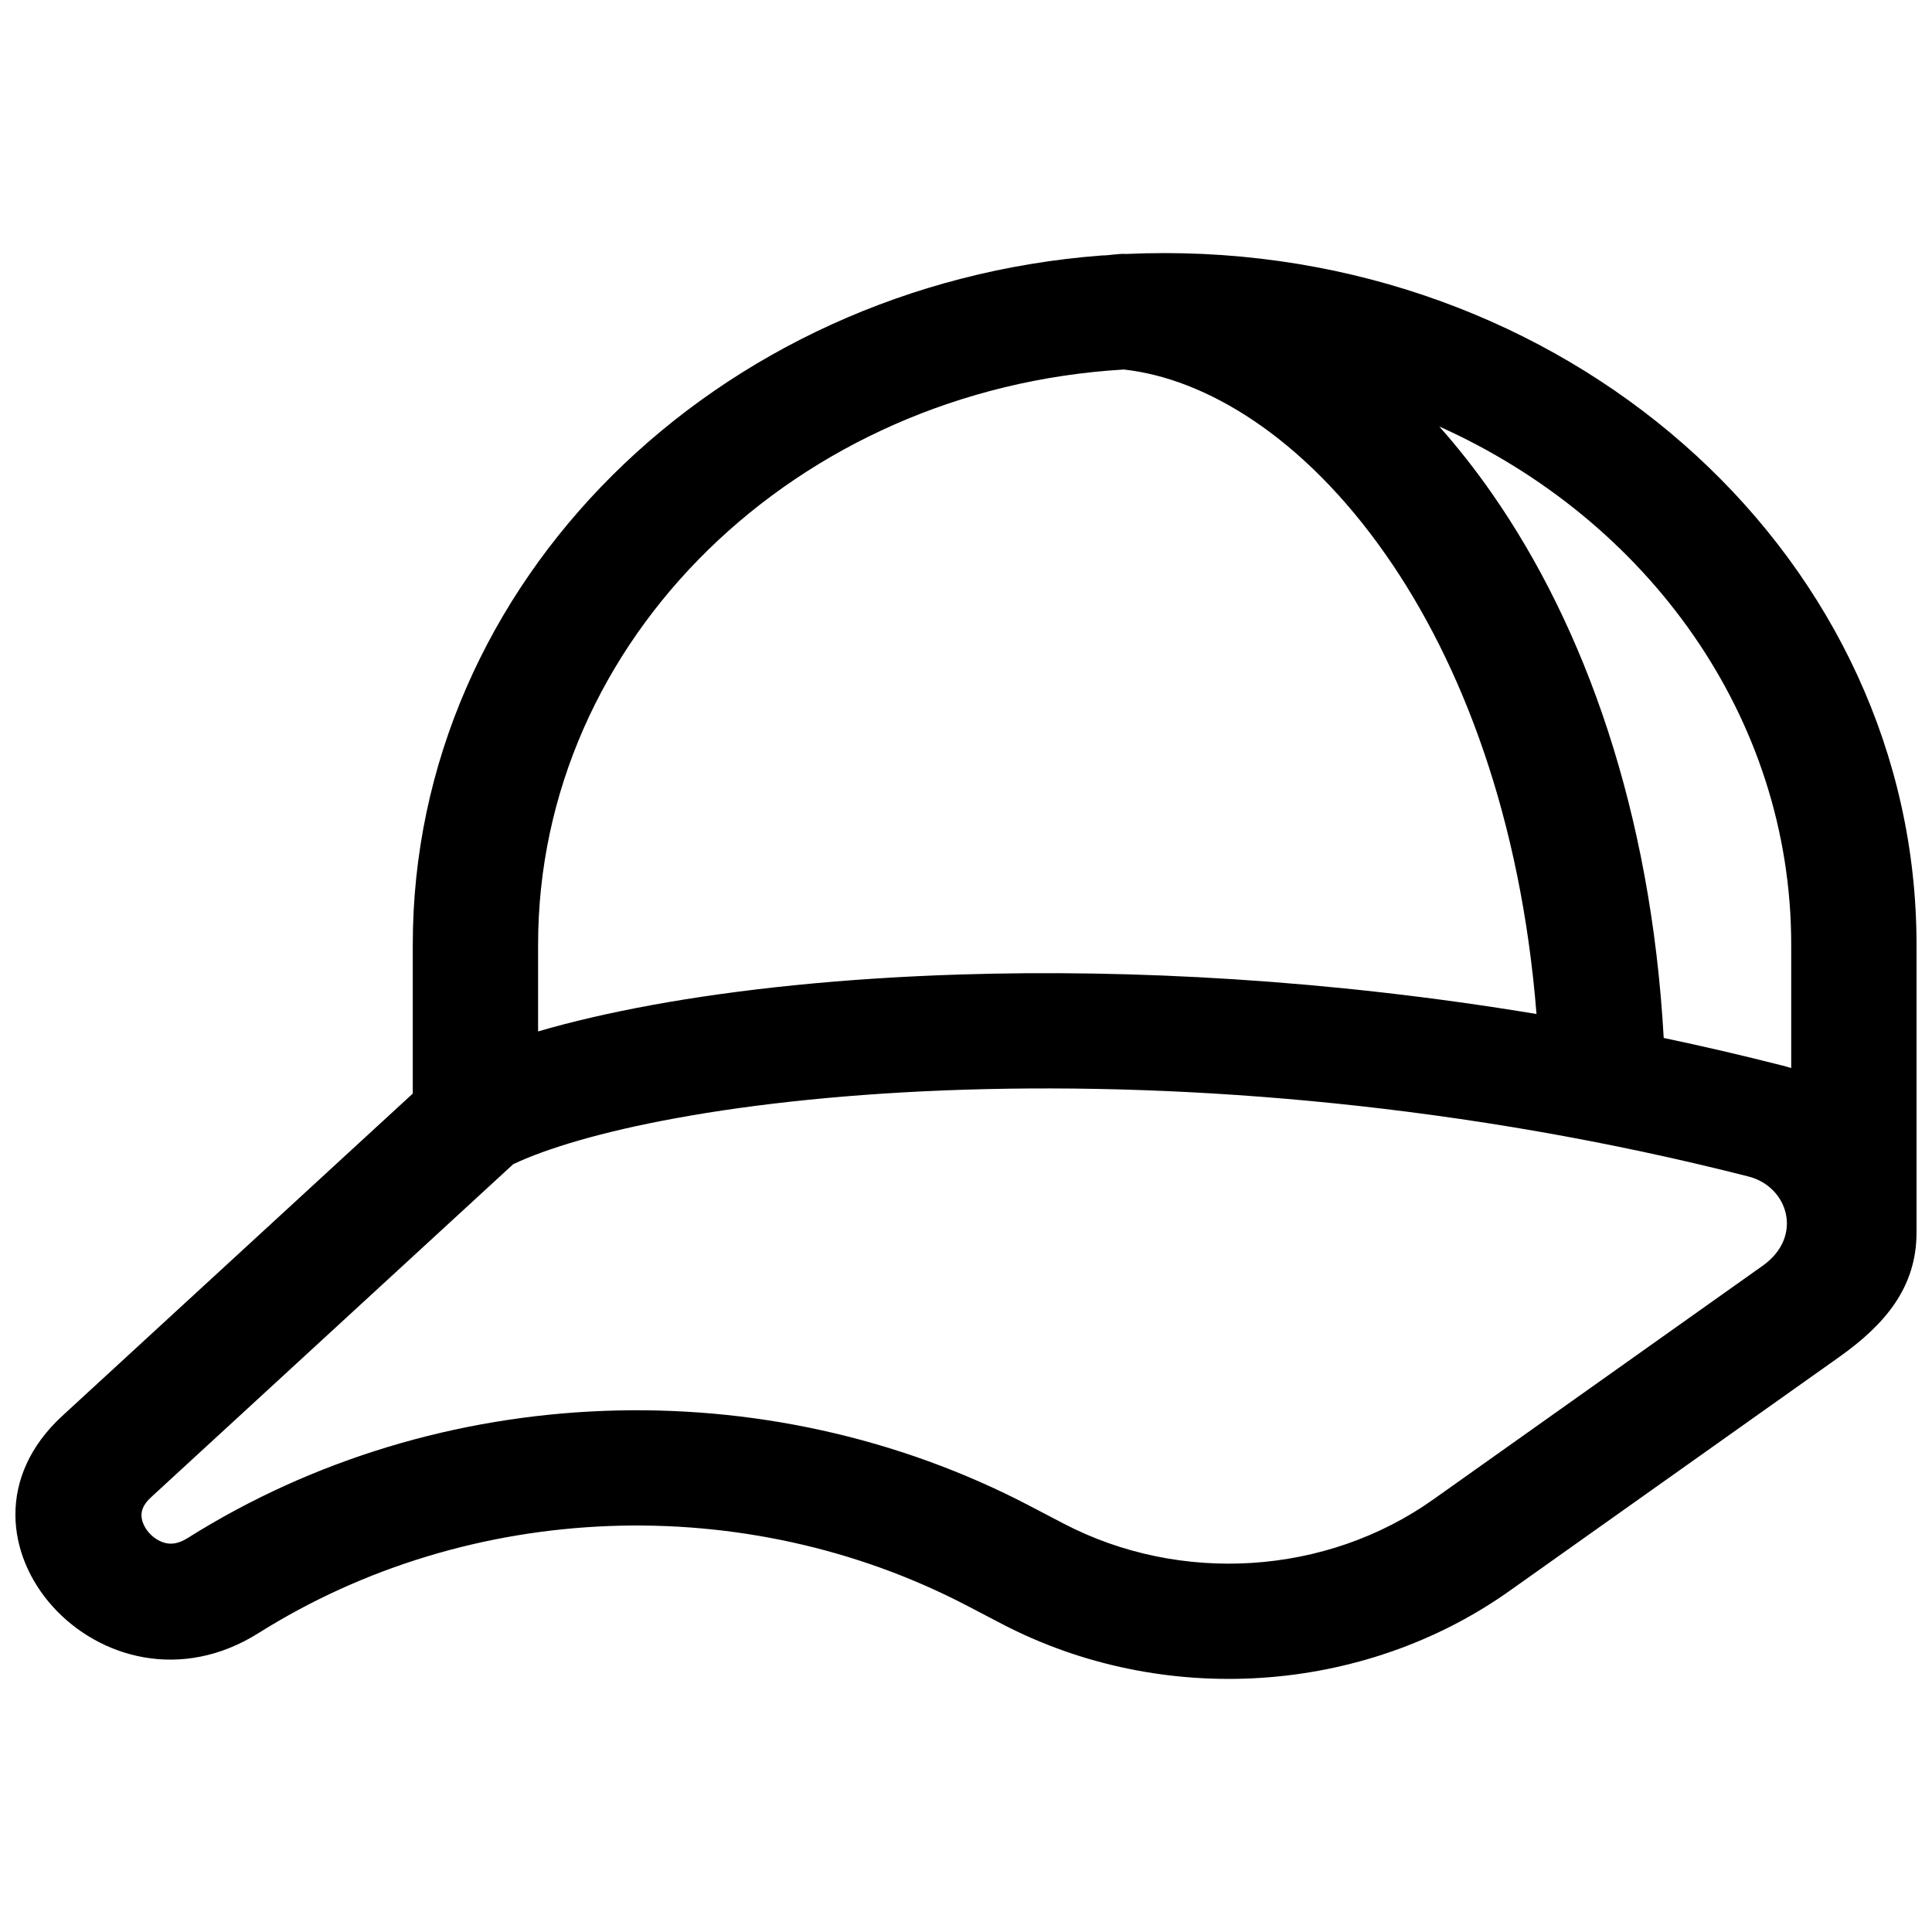 <?xml version="1.0" encoding="UTF-8"?>
<!-- Uploaded to: SVG Repo, www.svgrepo.com, Generator: SVG Repo Mixer Tools -->
<svg width="800px" height="800px" version="1.1" viewBox="144 144 512 512" xmlns="http://www.w3.org/2000/svg">
 <defs>
  <clipPath id="a">
   <path d="m148.09 211h503.81v378h-503.81z"/>
  </clipPath>
 </defs>
 <g clip-path="url(#a)">
  <path d="m442.52 211.3c3.356-0.152 6.731-0.23 10.129-0.23 110.04 0 199.25 82.043 199.25 183.25v76.355c0 14.645-8.559 24.477-20.484 32.941l-87.344 61.969c-38.887 27.594-91.984 31.023-134.69 8.699l-8.965-4.684c-58.98-30.836-131.91-28.043-187.91 7.188-40.977 25.789-87.078-25.297-51.965-57.59l92.848-85.391v-39.488c0-96.062 80.375-174.86 182.65-182.62 2.16 0 4.32-0.547 6.477-0.395zm-125.86 199.07c-10.957 2.004-21.066 4.336-30.059 6.969v-23.023c0-80.992 68.559-147.26 155.21-152.39 21.574 2.348 47.539 17.719 69.5 49.164 20.164 28.871 35.762 69.906 39.879 121.63-55.262-9.168-107.56-11.875-152.52-10.477-31.156 0.969-58.988 3.91-82.012 8.121zm268.24 8.695c10.367 2.184 20.809 4.606 31.293 7.277 0.848 0.215 1.68 0.445 2.496 0.695v-32.723c0-60.328-38.039-112.49-93.266-137.29 4.852 5.457 9.477 11.324 13.836 17.566 24.754 35.441 42.293 84.496 45.641 144.48zm-304.88 33.445-95.992 88.281c-2.172 1.996-2.535 3.621-2.531 4.746 0.004 1.398 0.621 3.141 2.055 4.727 1.43 1.586 3.18 2.465 4.672 2.727 1.203 0.211 3.004 0.184 5.539-1.414 66.469-41.824 153.05-45.137 223.07-8.535l8.965 4.688c31.07 16.242 69.699 13.746 97.992-6.328l87.344-61.973c10.867-7.707 6.793-20.957-3.797-23.652-75.285-19.18-148.26-24.848-207.54-23.004-29.629 0.922-55.645 3.711-76.656 7.555-19.836 3.625-34.32 8.027-43.121 12.184z" fill-rule="evenodd"/>
 </g>
</svg>